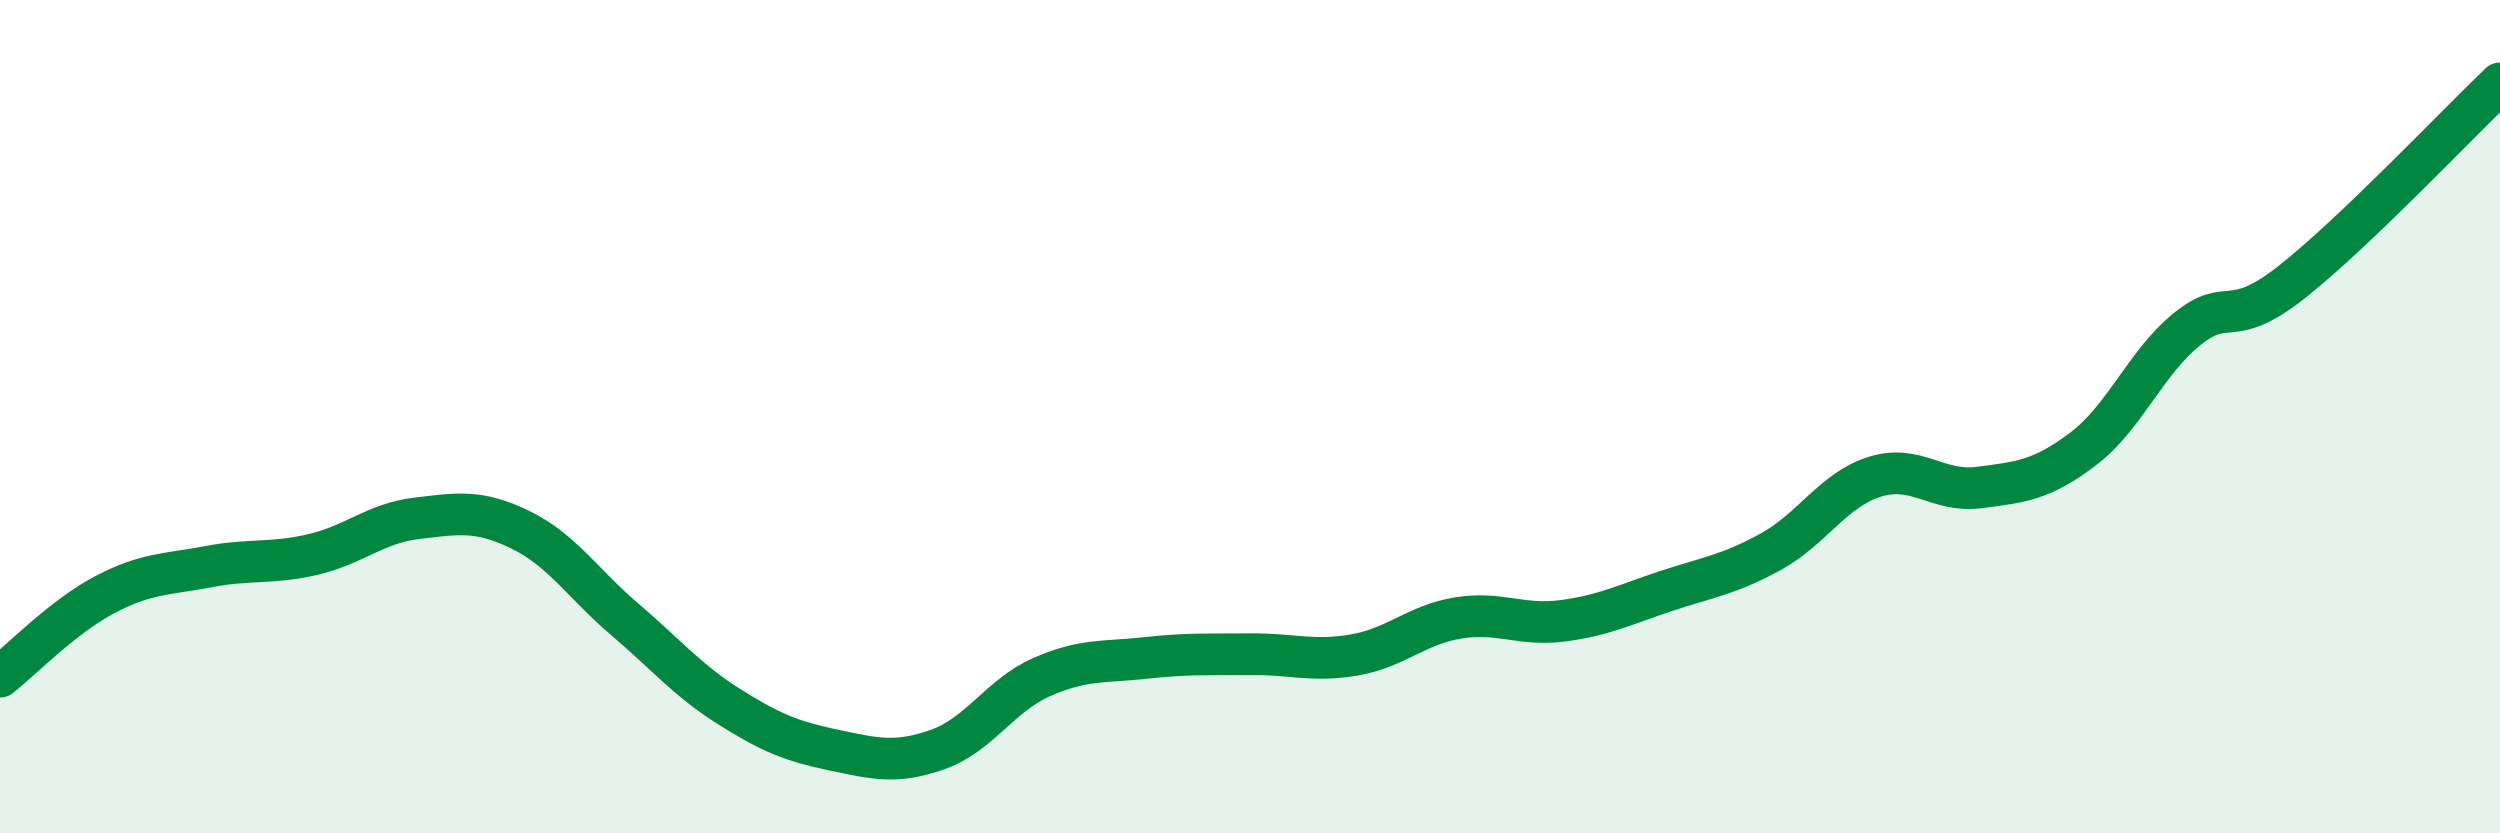 
    <svg width="60" height="20" viewBox="0 0 60 20" xmlns="http://www.w3.org/2000/svg">
      <path
        d="M 0,16.24 C 0.5,15.85 1.5,14.81 2.5,14.28 C 3.5,13.75 4,13.79 5,13.6 C 6,13.41 6.5,13.54 7.5,13.31 C 8.5,13.08 9,12.56 10,12.44 C 11,12.32 11.5,12.23 12.5,12.72 C 13.5,13.21 14,14.02 15,14.87 C 16,15.72 16.5,16.33 17.5,16.96 C 18.5,17.59 19,17.79 20,18 C 21,18.21 21.5,18.34 22.5,17.99 C 23.5,17.64 24,16.69 25,16.25 C 26,15.81 26.5,15.9 27.5,15.79 C 28.5,15.68 29,15.71 30,15.7 C 31,15.69 31.5,15.89 32.5,15.72 C 33.5,15.55 34,14.99 35,14.83 C 36,14.67 36.5,15.03 37.5,14.9 C 38.5,14.77 39,14.51 40,14.18 C 41,13.85 41.5,13.79 42.5,13.24 C 43.5,12.69 44,11.75 45,11.44 C 46,11.13 46.5,11.83 47.5,11.7 C 48.5,11.57 49,11.53 50,10.77 C 51,10.01 51.5,8.69 52.5,7.89 C 53.5,7.09 53.5,7.95 55,6.77 C 56.5,5.59 59,2.95 60,2L60 20L0 20Z"
        fill="#008740"
        opacity="0.1"
        stroke-linecap="round"
        stroke-linejoin="round"
      />
      <path
        d="M 0,16.24 C 0.5,15.85 1.5,14.81 2.5,14.28 C 3.5,13.75 4,13.79 5,13.6 C 6,13.41 6.5,13.54 7.5,13.31 C 8.5,13.08 9,12.56 10,12.44 C 11,12.32 11.5,12.23 12.5,12.72 C 13.5,13.21 14,14.02 15,14.87 C 16,15.72 16.5,16.33 17.5,16.96 C 18.5,17.59 19,17.79 20,18 C 21,18.21 21.5,18.34 22.5,17.99 C 23.5,17.64 24,16.69 25,16.25 C 26,15.81 26.5,15.9 27.5,15.79 C 28.5,15.68 29,15.71 30,15.7 C 31,15.69 31.5,15.89 32.5,15.72 C 33.5,15.55 34,14.99 35,14.83 C 36,14.67 36.5,15.03 37.5,14.9 C 38.5,14.77 39,14.51 40,14.18 C 41,13.85 41.5,13.79 42.5,13.24 C 43.5,12.69 44,11.75 45,11.44 C 46,11.13 46.5,11.83 47.5,11.7 C 48.5,11.57 49,11.53 50,10.77 C 51,10.01 51.5,8.69 52.5,7.89 C 53.5,7.09 53.5,7.95 55,6.77 C 56.5,5.59 59,2.95 60,2"
        stroke="#008740"
        stroke-width="1"
        fill="none"
        stroke-linecap="round"
        stroke-linejoin="round"
      />
    </svg>
  